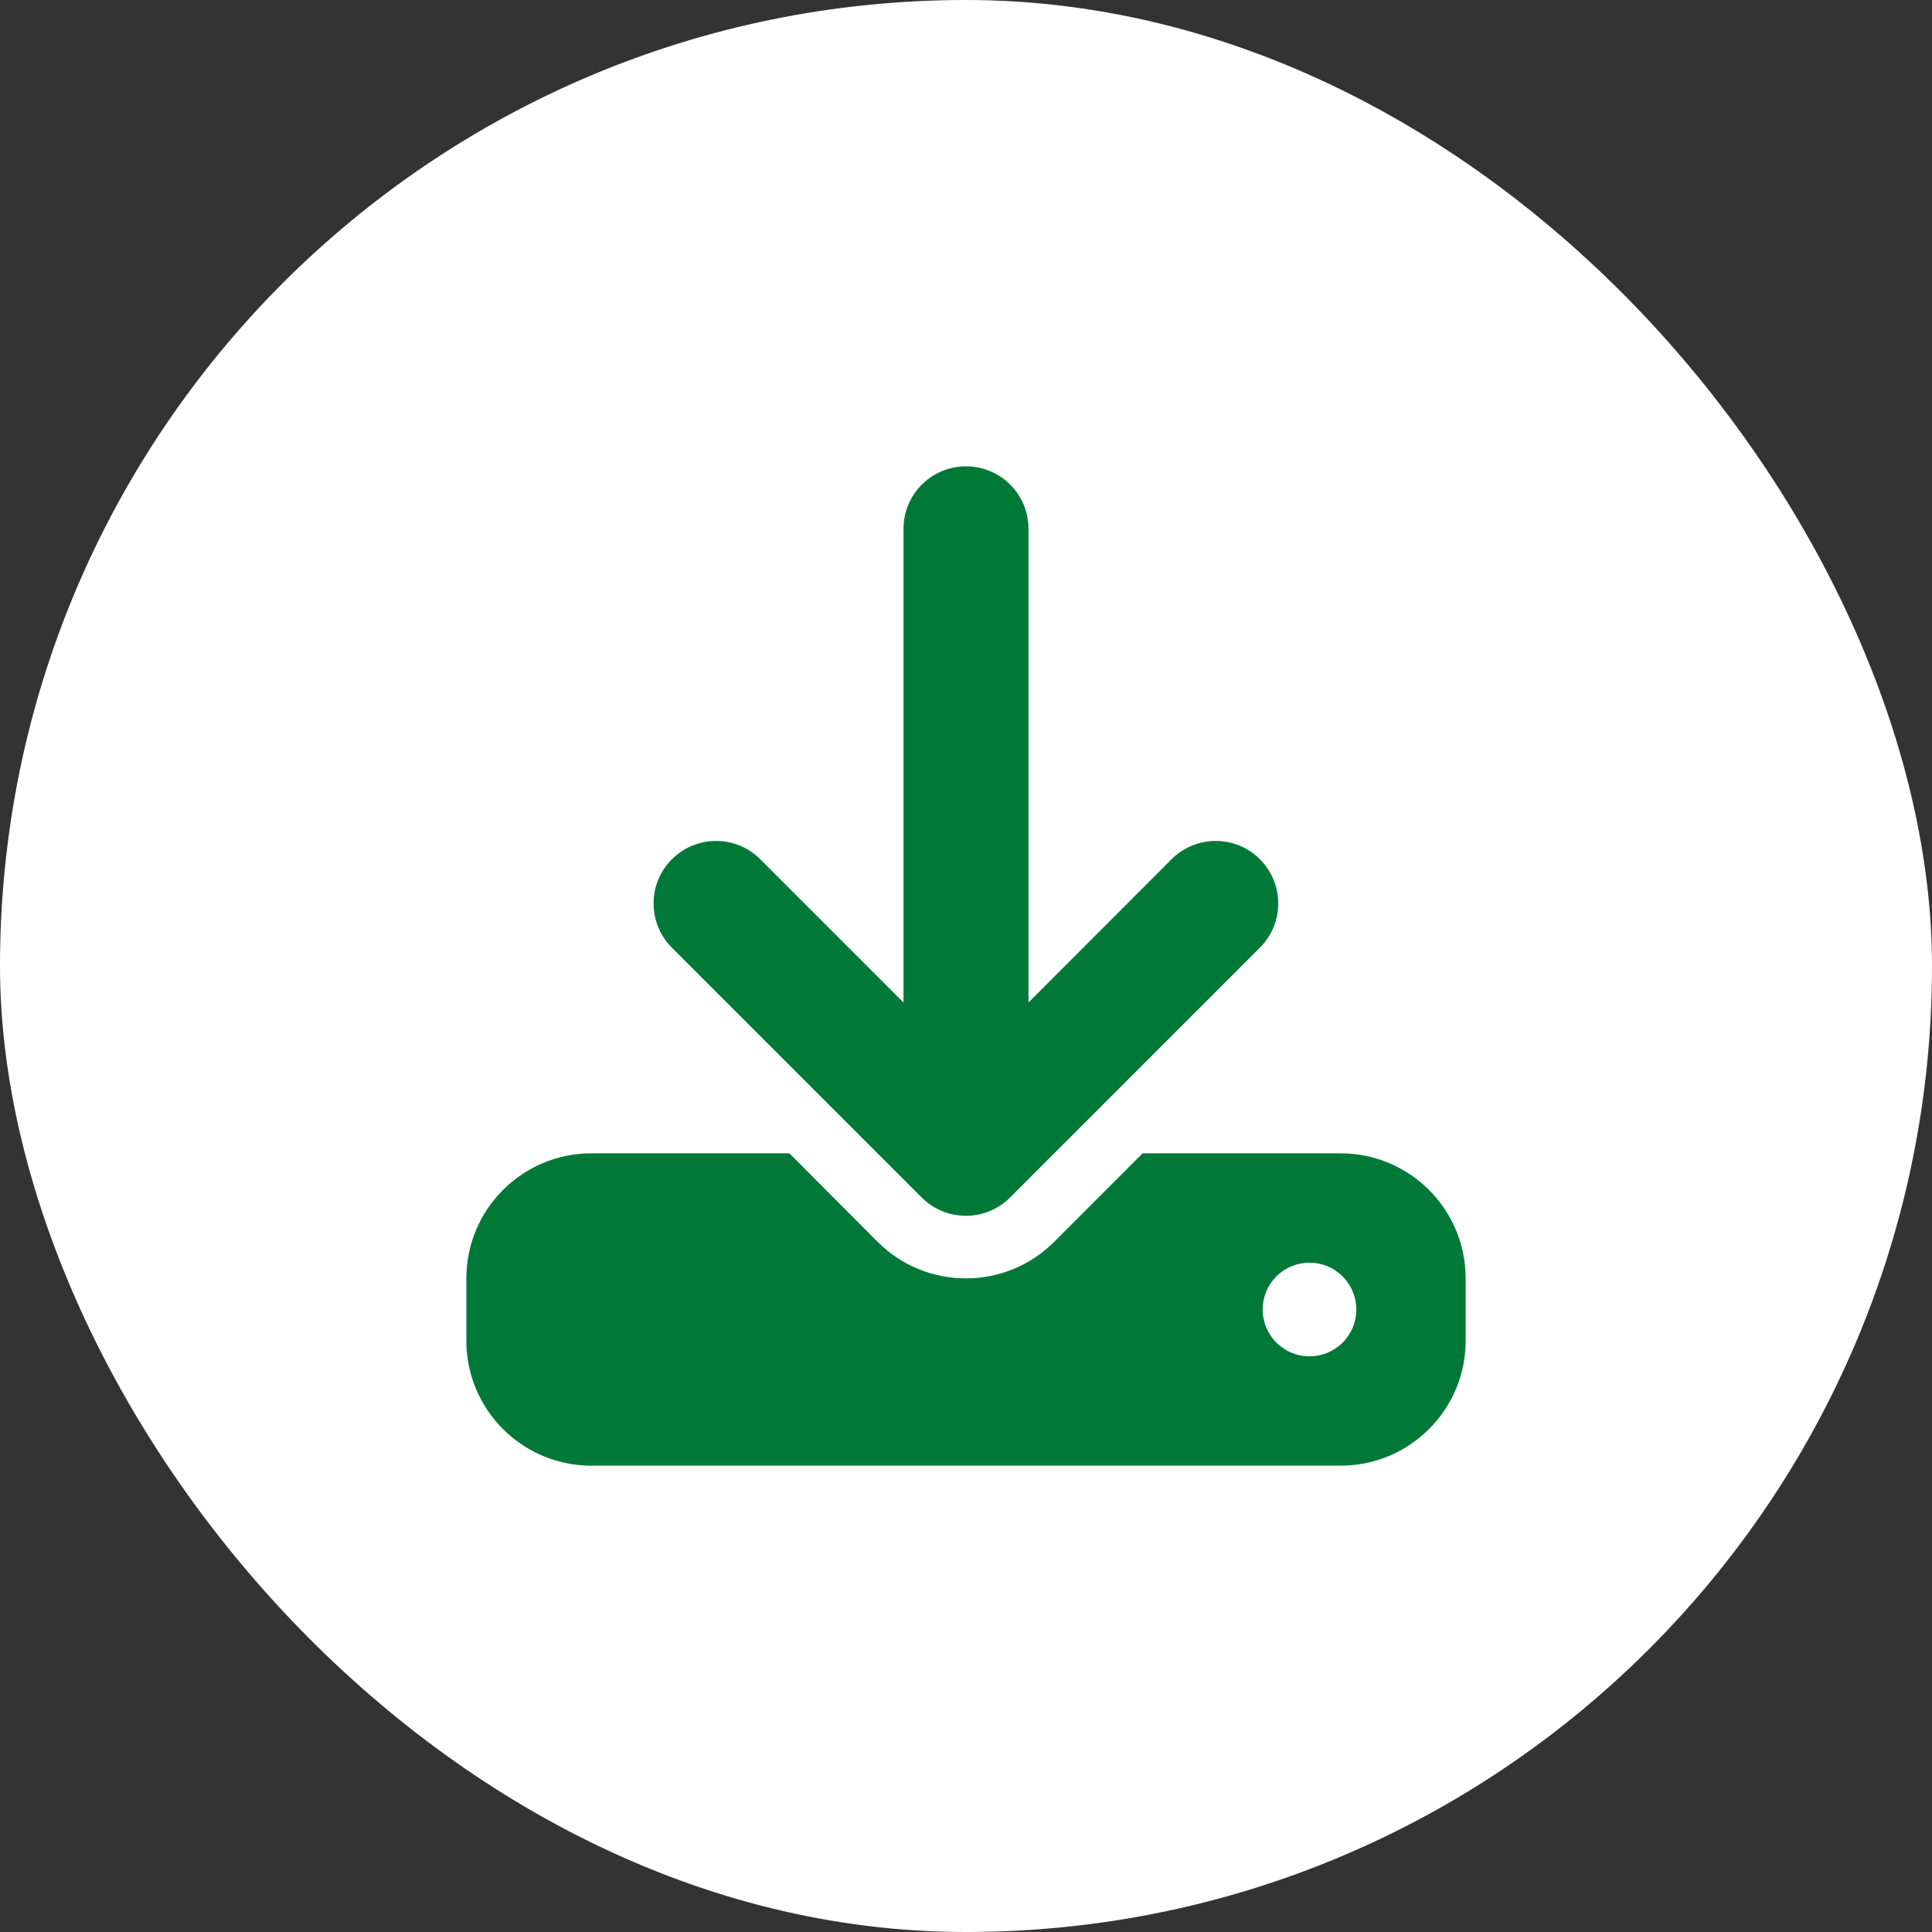 <svg width="29" height="29" viewBox="0 0 29 29" fill="none" xmlns="http://www.w3.org/2000/svg">
<rect x="0" y="0" width="29" height="29" fill="#333333" stroke="none"/>
<rect width="29" height="29" rx="14.5" fill="white"/>
<path d="M15.438 7.938C15.438 7.419 15.019 7 14.5 7C13.981 7 13.562 7.419 13.562 7.938V15.048L11.412 12.898C11.046 12.531 10.451 12.531 10.085 12.898C9.719 13.264 9.719 13.858 10.085 14.225L13.835 17.975C14.201 18.341 14.796 18.341 15.162 17.975L18.912 14.225C19.278 13.858 19.278 13.264 18.912 12.898C18.546 12.531 17.951 12.531 17.585 12.898L15.438 15.048V7.938ZM8.875 17.312C7.841 17.312 7 18.153 7 19.188V20.125C7 21.159 7.841 22 8.875 22H20.125C21.159 22 22 21.159 22 20.125V19.188C22 18.153 21.159 17.312 20.125 17.312H17.151L15.824 18.64C15.092 19.372 13.905 19.372 13.173 18.64L11.849 17.312H8.875ZM19.656 18.953C19.843 18.953 20.022 19.027 20.153 19.159C20.285 19.291 20.359 19.47 20.359 19.656C20.359 19.843 20.285 20.022 20.153 20.153C20.022 20.285 19.843 20.359 19.656 20.359C19.47 20.359 19.291 20.285 19.159 20.153C19.027 20.022 18.953 19.843 18.953 19.656C18.953 19.47 19.027 19.291 19.159 19.159C19.291 19.027 19.47 18.953 19.656 18.953Z" fill="#007938"/>
</svg>
